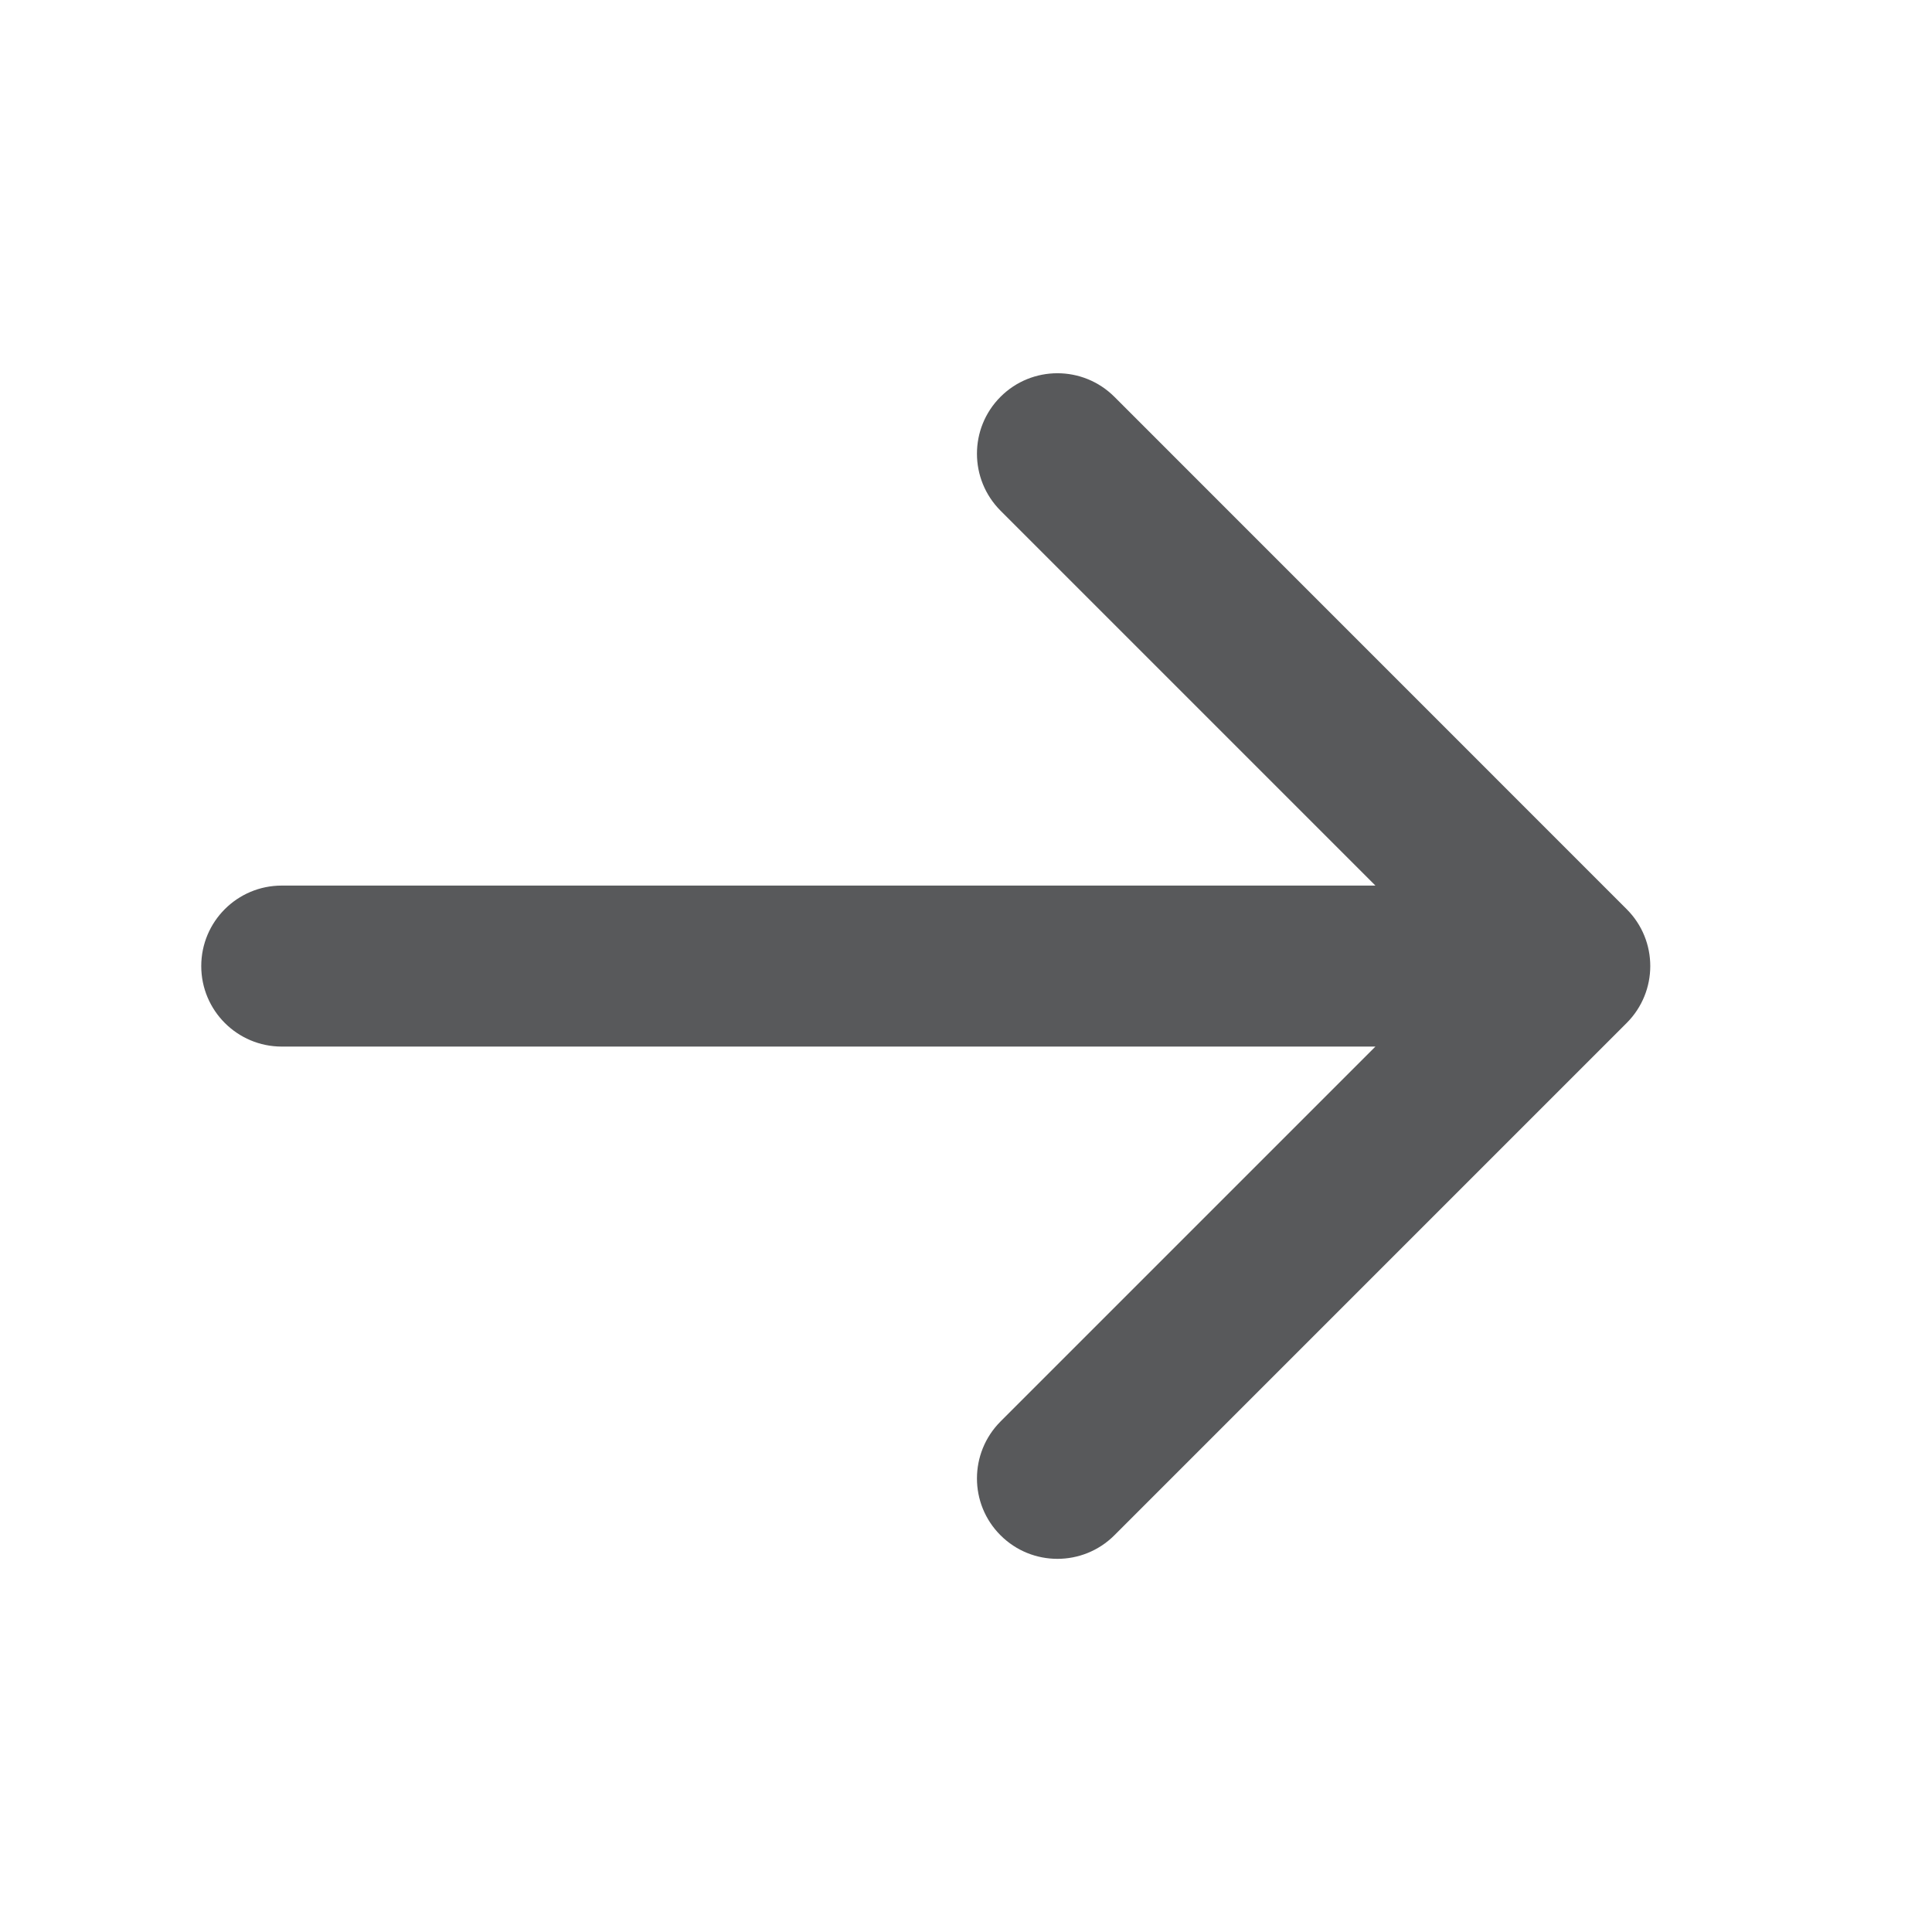 <svg width="24" height="24" viewBox="0 0 24 24" fill="none" xmlns="http://www.w3.org/2000/svg">
<path d="M12.429 4.929C12.819 4.539 13.452 4.539 13.843 4.929L20.207 11.294C20.598 11.684 20.598 12.317 20.207 12.708L13.843 19.072C13.452 19.462 12.819 19.462 12.429 19.072C12.038 18.682 12.039 18.049 12.429 17.658L17.086 13.001H3.5C2.948 13.001 2.5 12.553 2.5 12.001C2.5 11.448 2.948 11.001 3.5 11.001H17.086L12.429 6.344C12.039 5.953 12.038 5.32 12.429 4.929Z" fill="#58595B"/>
</svg>
